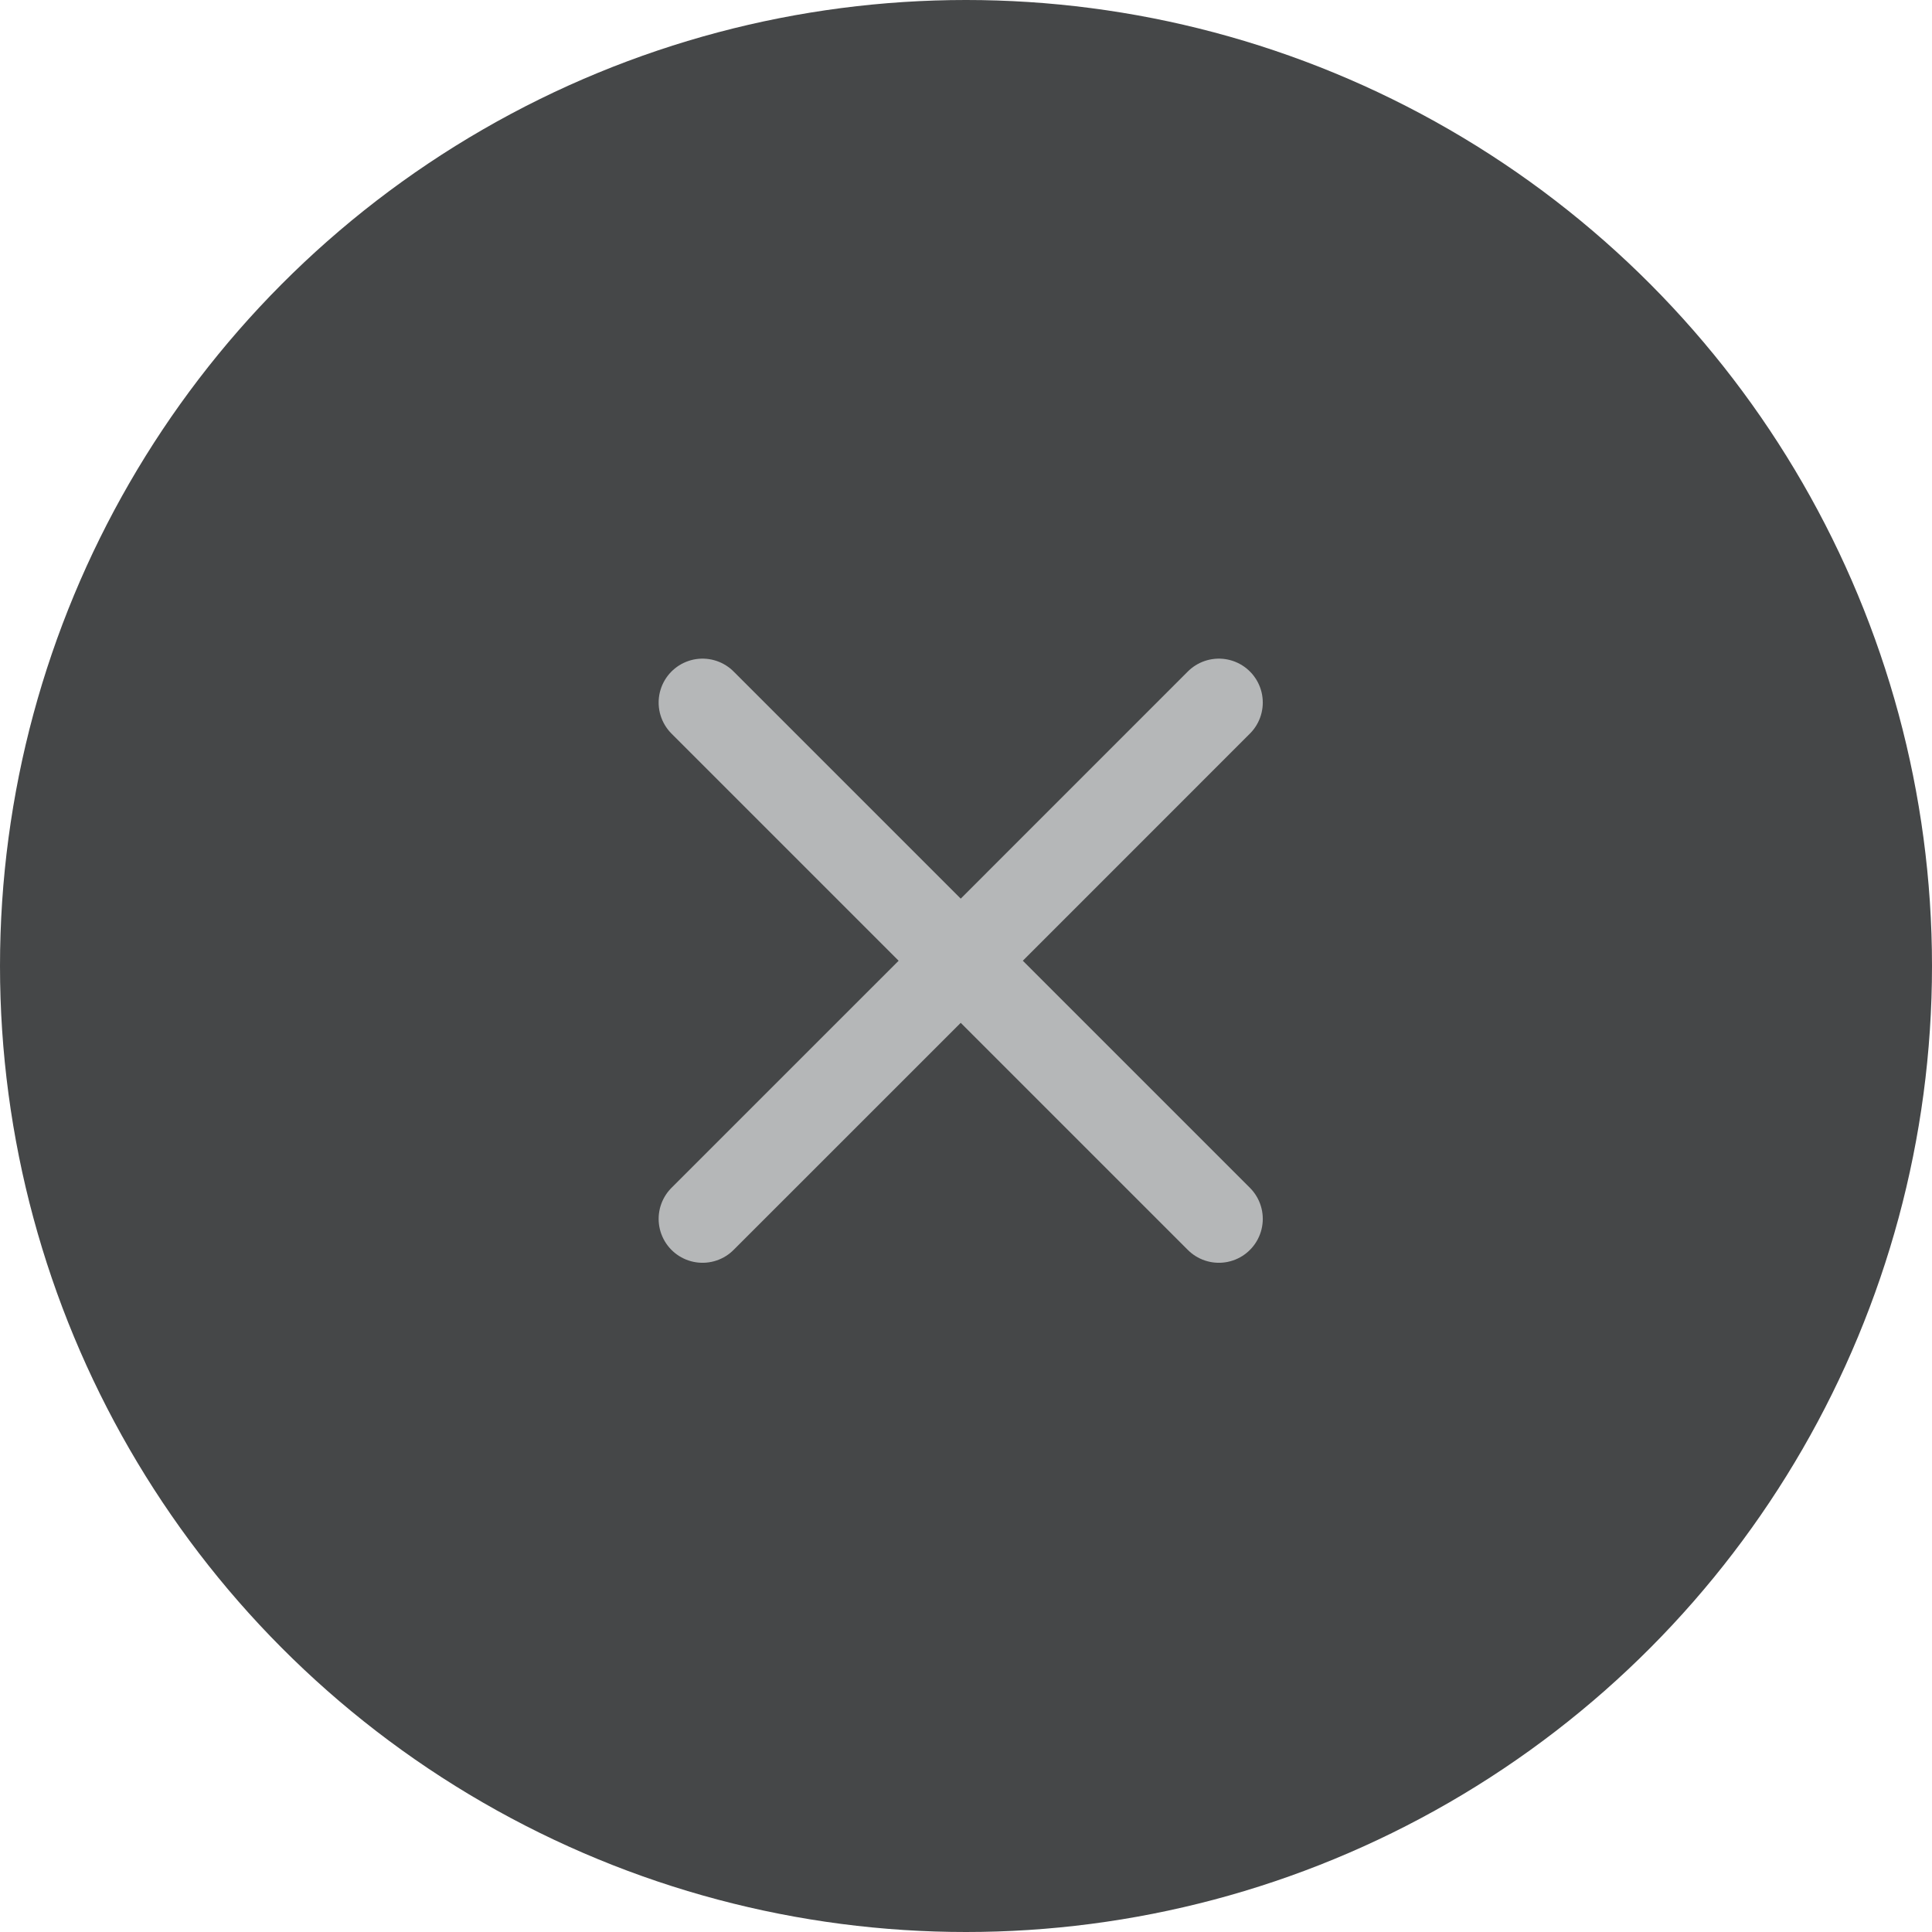 <svg width="44" height="44" viewBox="0 0 44 44" fill="none" xmlns="http://www.w3.org/2000/svg">
<circle cx="22" cy="22" r="22" fill="#313335" fill-opacity="0.9"/>
<path d="M16 27.759L21.88 21.88M21.88 21.88L27.759 16M21.88 21.88L16 16M21.88 21.88L27.759 27.759" stroke="#B5B7B8" stroke-width="2" stroke-linecap="round" stroke-linejoin="round"/>
</svg>
